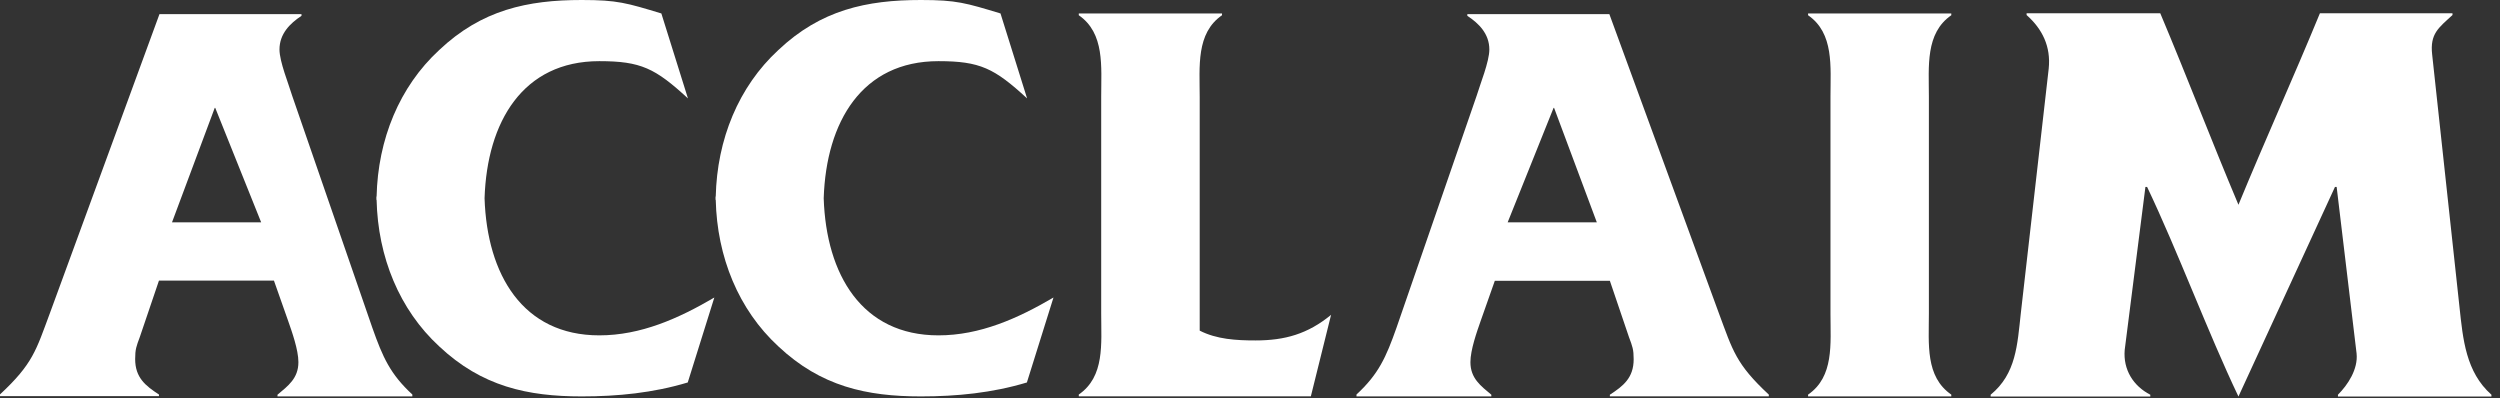 <svg xmlns="http://www.w3.org/2000/svg" fill="none" viewBox="0 0 251 40" height="40" width="251">
<rect x="0" y="0" width="251" height="40" fill="#333333" stroke="none"/>
<path fill="white" d="M120.44 33.19C122.15 34.07 124.13 34.18 126.05 34.18C128.99 34.18 131.29 33.54 133.64 31.61L131.61 39.79H108.31V39.61C110.93 37.8 110.56 34.53 110.56 31.49V9.71C110.56 6.68 110.93 3.34 108.31 1.53V1.35H122.69V1.53C120.07 3.34 120.45 6.67 120.45 9.76V33.19H120.44Z"></path>
<path fill="white" d="M193.66 31.5C193.66 34.54 193.29 37.81 195.91 39.62V39.8H181.53V39.62C184.15 37.81 183.78 34.54 183.78 31.5V9.71C183.78 6.68 184.15 3.34 181.53 1.53V1.35H195.91V1.53C193.29 3.34 193.66 6.67 193.66 9.71V31.5Z"></path>
<path fill="white" d="M232.92 1.33H246.23V1.51C244.83 2.8 243.95 3.38 244.19 5.49L246.93 30.8C247.28 34.07 247.57 37.35 250.14 39.63V39.81H234.73V39.63C235.72 38.64 236.77 37.06 236.6 35.48L234.6 18.77H234.43L224.74 39.81C221.68 33.4 218.63 25.18 215.57 18.77H215.4L213.32 35.13C213.15 37.12 214.19 38.76 215.89 39.63V39.81H199.86V39.63C202.43 37.53 202.54 34.6 202.89 31.45L205.69 6.89C205.92 4.67 205.05 2.91 203.47 1.51V1.33H216.89C219.59 7.74 222.04 14.15 224.74 20.56C227.38 14.15 230.28 7.74 232.92 1.33Z"></path>
<path fill="white" d="M150.08 28.19L148.68 32.16C148.27 33.33 147.63 35.13 147.63 36.36C147.63 37.99 148.68 38.75 149.73 39.63V39.8H136.19V39.61C138.4 37.57 139.16 35.88 140.21 32.9L148.25 9.63C148.6 8.46 149.53 6.19 149.53 4.97C149.53 3.4 148.48 2.35 147.32 1.59V1.42H161.58L172.58 31.46C173.97 35.19 174.27 36.53 177.59 39.62V39.79H161.63V39.63C162.97 38.76 164.02 37.94 164.02 36.07C164.02 35.08 163.9 34.79 163.55 33.85L161.63 28.19H150.08ZM156.04 10.83H155.98L151.37 22.32H160.32L156.03 10.83H156.04Z"></path>
<path fill="white" d="M27.51 28.19L28.91 32.16C29.32 33.33 29.96 35.13 29.96 36.36C29.96 37.99 28.91 38.75 27.86 39.63V39.8H41.4V39.61C39.19 37.57 38.43 35.88 37.38 32.9L29.34 9.63C28.99 8.46 28.06 6.19 28.06 4.97C28.06 3.4 29.11 2.35 30.27 1.59V1.42H16.01L5.01 31.44C3.62 35.17 3.32 36.51 0 39.6V39.77H15.96V39.61C14.62 38.74 13.57 37.92 13.57 36.05C13.57 35.06 13.69 34.77 14.04 33.83L15.96 28.17H27.51V28.19ZM21.55 10.83H21.61L26.22 22.32H17.27L21.56 10.83H21.55Z"></path>
<path fill="white" d="M82.7 19.9C82.95 12.23 86.54 6.14 94.22 6.14C98.39 6.14 99.83 6.85 103.12 9.88L100.45 1.35C96.97 0.3 96.05 0 92.46 0C87.01 0 82.41 0.99 78.14 5.03C74.15 8.71 71.99 13.99 71.86 19.74H71.84C71.84 19.79 71.84 19.84 71.84 19.9C71.84 19.95 71.84 20 71.84 20.06H71.86C71.99 25.81 74.15 31.09 78.14 34.77C82.42 38.8 87.01 39.8 92.46 39.8C96.04 39.8 99.62 39.45 103.1 38.4L105.77 29.87C102.19 31.97 98.39 33.67 94.22 33.67C86.54 33.67 82.95 27.58 82.7 19.91V19.9Z"></path>
<path fill="white" d="M48.65 19.9C48.9 12.23 52.49 6.14 60.17 6.14C64.34 6.14 65.78 6.85 69.07 9.88L66.4 1.35C62.92 0.3 62 0 58.41 0C52.96 0 48.36 0.99 44.09 5.03C40.1 8.71 37.94 13.99 37.81 19.74H37.79C37.79 19.79 37.79 19.84 37.79 19.9C37.79 19.95 37.79 20 37.79 20.06H37.81C37.94 25.81 40.1 31.09 44.09 34.77C48.37 38.8 52.96 39.8 58.41 39.8C61.99 39.8 65.57 39.45 69.05 38.4L71.72 29.87C68.14 31.97 64.34 33.67 60.17 33.67C52.49 33.67 48.9 27.58 48.65 19.91V19.9Z"></path>
</svg>
